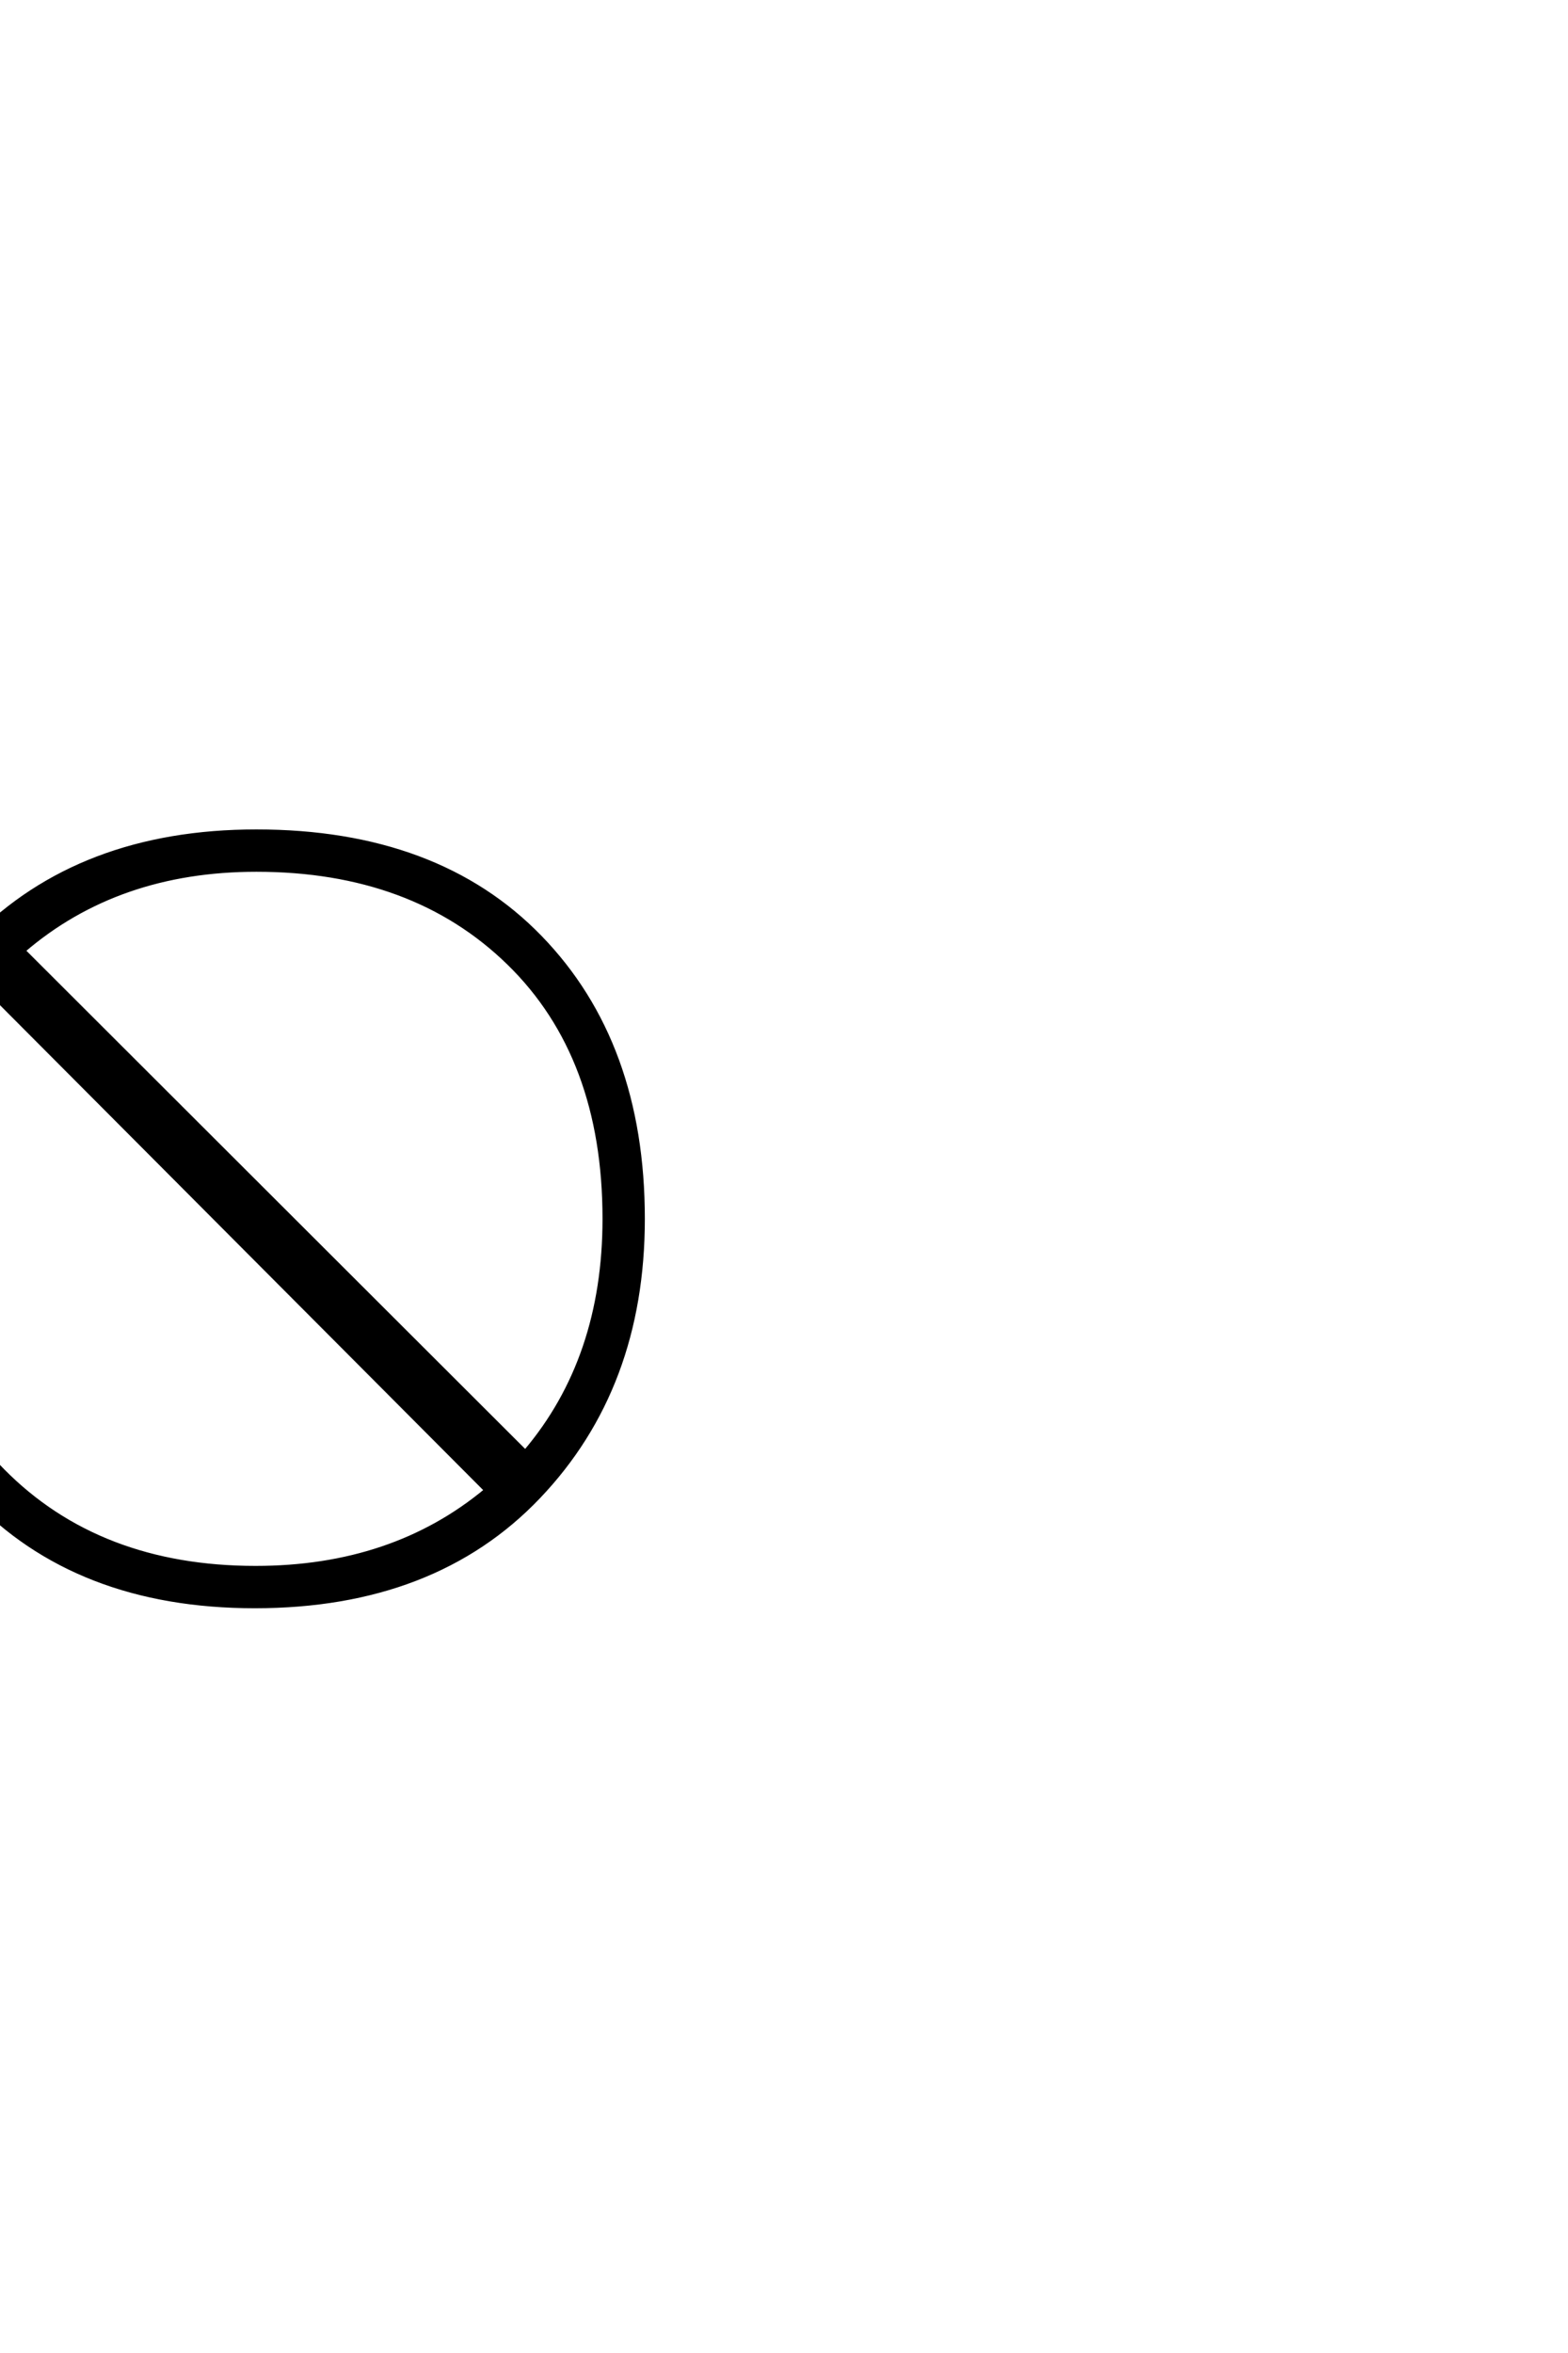 <?xml version='1.0' encoding='UTF-8'?>
<!DOCTYPE svg PUBLIC "-//W3C//DTD SVG 1.0//EN"
"http://www.w3.org/TR/2001/REC-SVG-20010904/DTD/svg10.dtd">

<svg xmlns='http://www.w3.org/2000/svg' version='1.0' width='40.0' height='60.0'>

 <g transform='scale(0.1 -0.1) translate(110.0 -370.0)'>
  <path d='M44.203 59.203
Q44.203 100.594 19.797 124.391
Q-4.594 148.203 -44.594 148.203
Q-80 148.203 -104 127.594
L24 -0.203
Q44.203 23.594 44.203 59.203
Q44.203 23.594 44.203 59.203
M-44.594 158
Q1.594 158 27.797 131
Q54 104 54 59.203
Q54 16.203 27.391 -11.688
Q0.797 -39.594 -45 -39.594
Q-90.594 -39.594 -117.094 -11.594
Q-143.594 16.406 -143.594 59.203
Q-143.594 103.203 -116.594 130.594
Q-89.594 158 -44.594 158
Q-89.594 158 -44.594 158
M14 -10
L-113.594 118
Q-133.797 94 -133.797 59.203
Q-133.797 19.797 -109.297 -5
Q-84.797 -29.797 -44.797 -29.797
Q-9.797 -29.797 14 -10
' style='fill: #000000; stroke: #000000'/>
 </g>
</svg>
